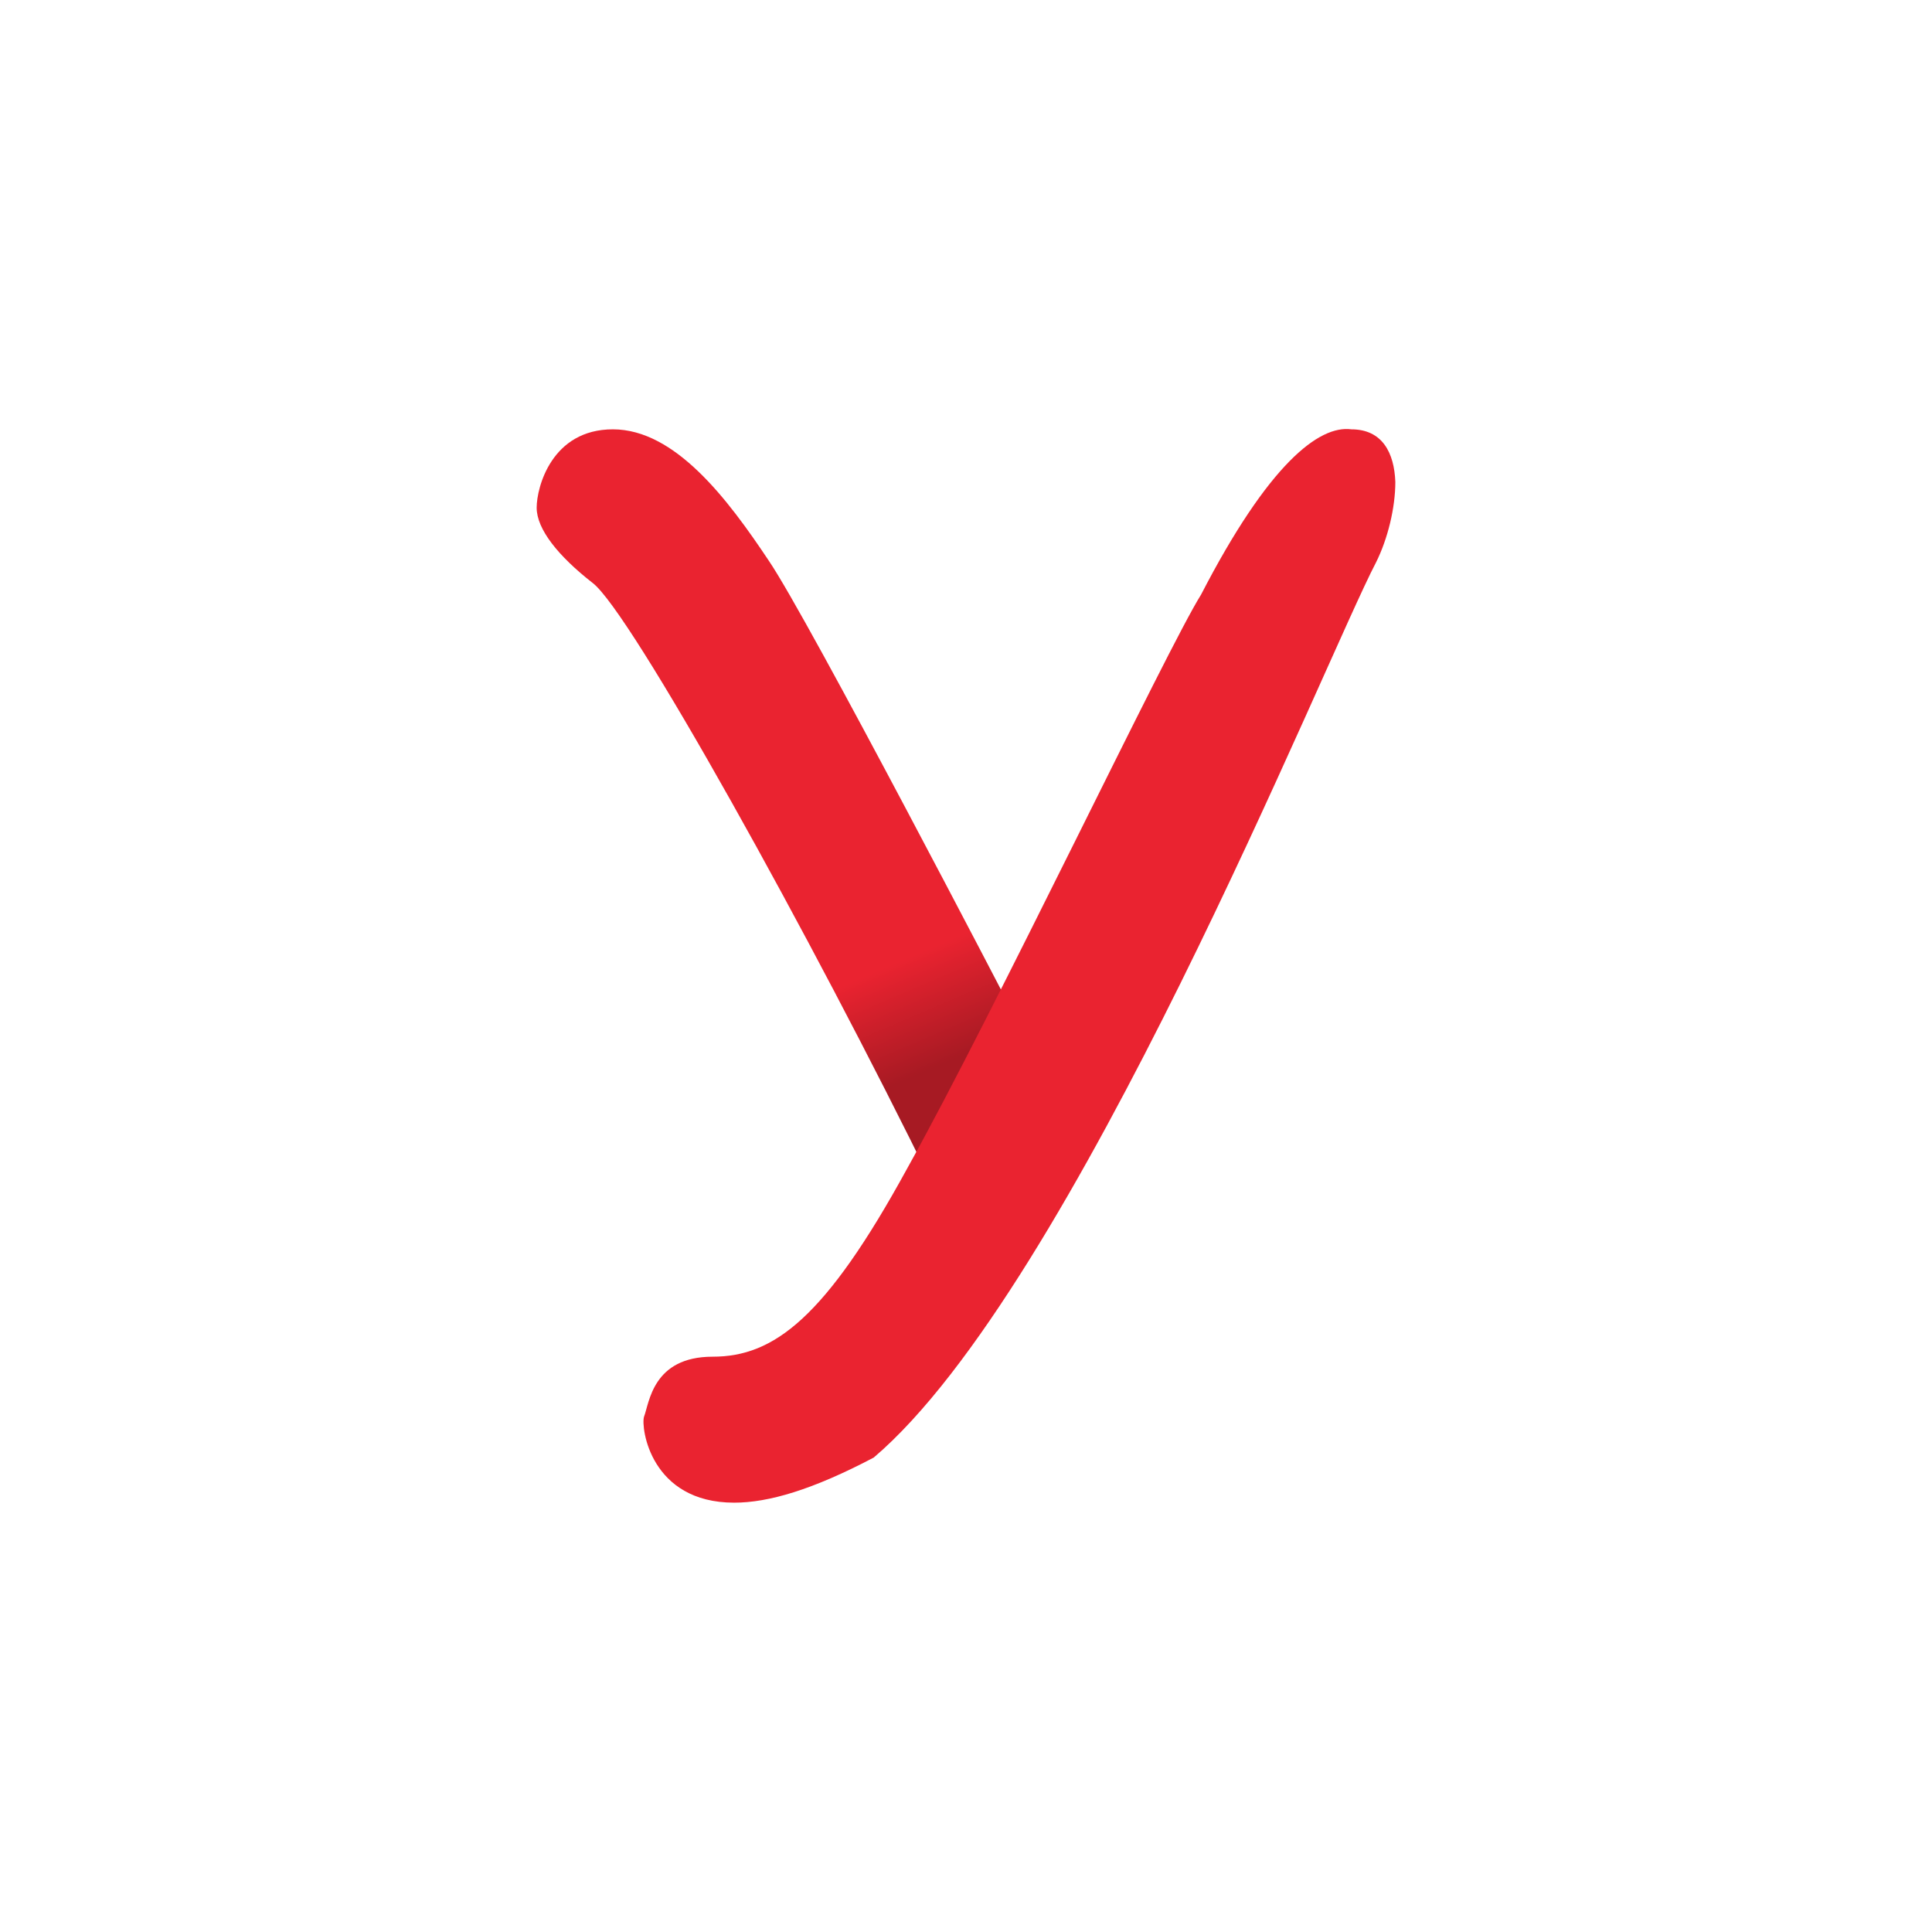 <svg xmlns="http://www.w3.org/2000/svg" width="18" height="18"><path fill="url(#a)" d="M9.43 9.42s-1.9-3.66-2.27-4.2C6.78 4.65 6.29 4 5.71 4c-.57 0-.71.54-.71.73 0 .2.2.45.52.7.35.26 2.04 3.3 3.18 5.63l.86-.52z"/><path fill="#EA2330" d="M12.82 5.24c-.48.92-2.82 6.76-4.68 8.34-.57.3-.98.42-1.3.42-.78 0-.87-.7-.84-.8.05-.13.08-.56.64-.56.57 0 1.05-.36 1.81-1.75.82-1.47 2.42-4.84 2.74-5.35.63-1.22 1.1-1.58 1.4-1.54.29 0 .4.22.41.49 0 .24-.07.53-.18.75"/><defs><linearGradient id="a" x1="5.33" x2="8.07" y1="4.59" y2="10.98" gradientUnits="userSpaceOnUse"><stop offset=".75" stop-color="#EA2330"/><stop offset=".9" stop-color="#A71A23"/></linearGradient></defs></svg>